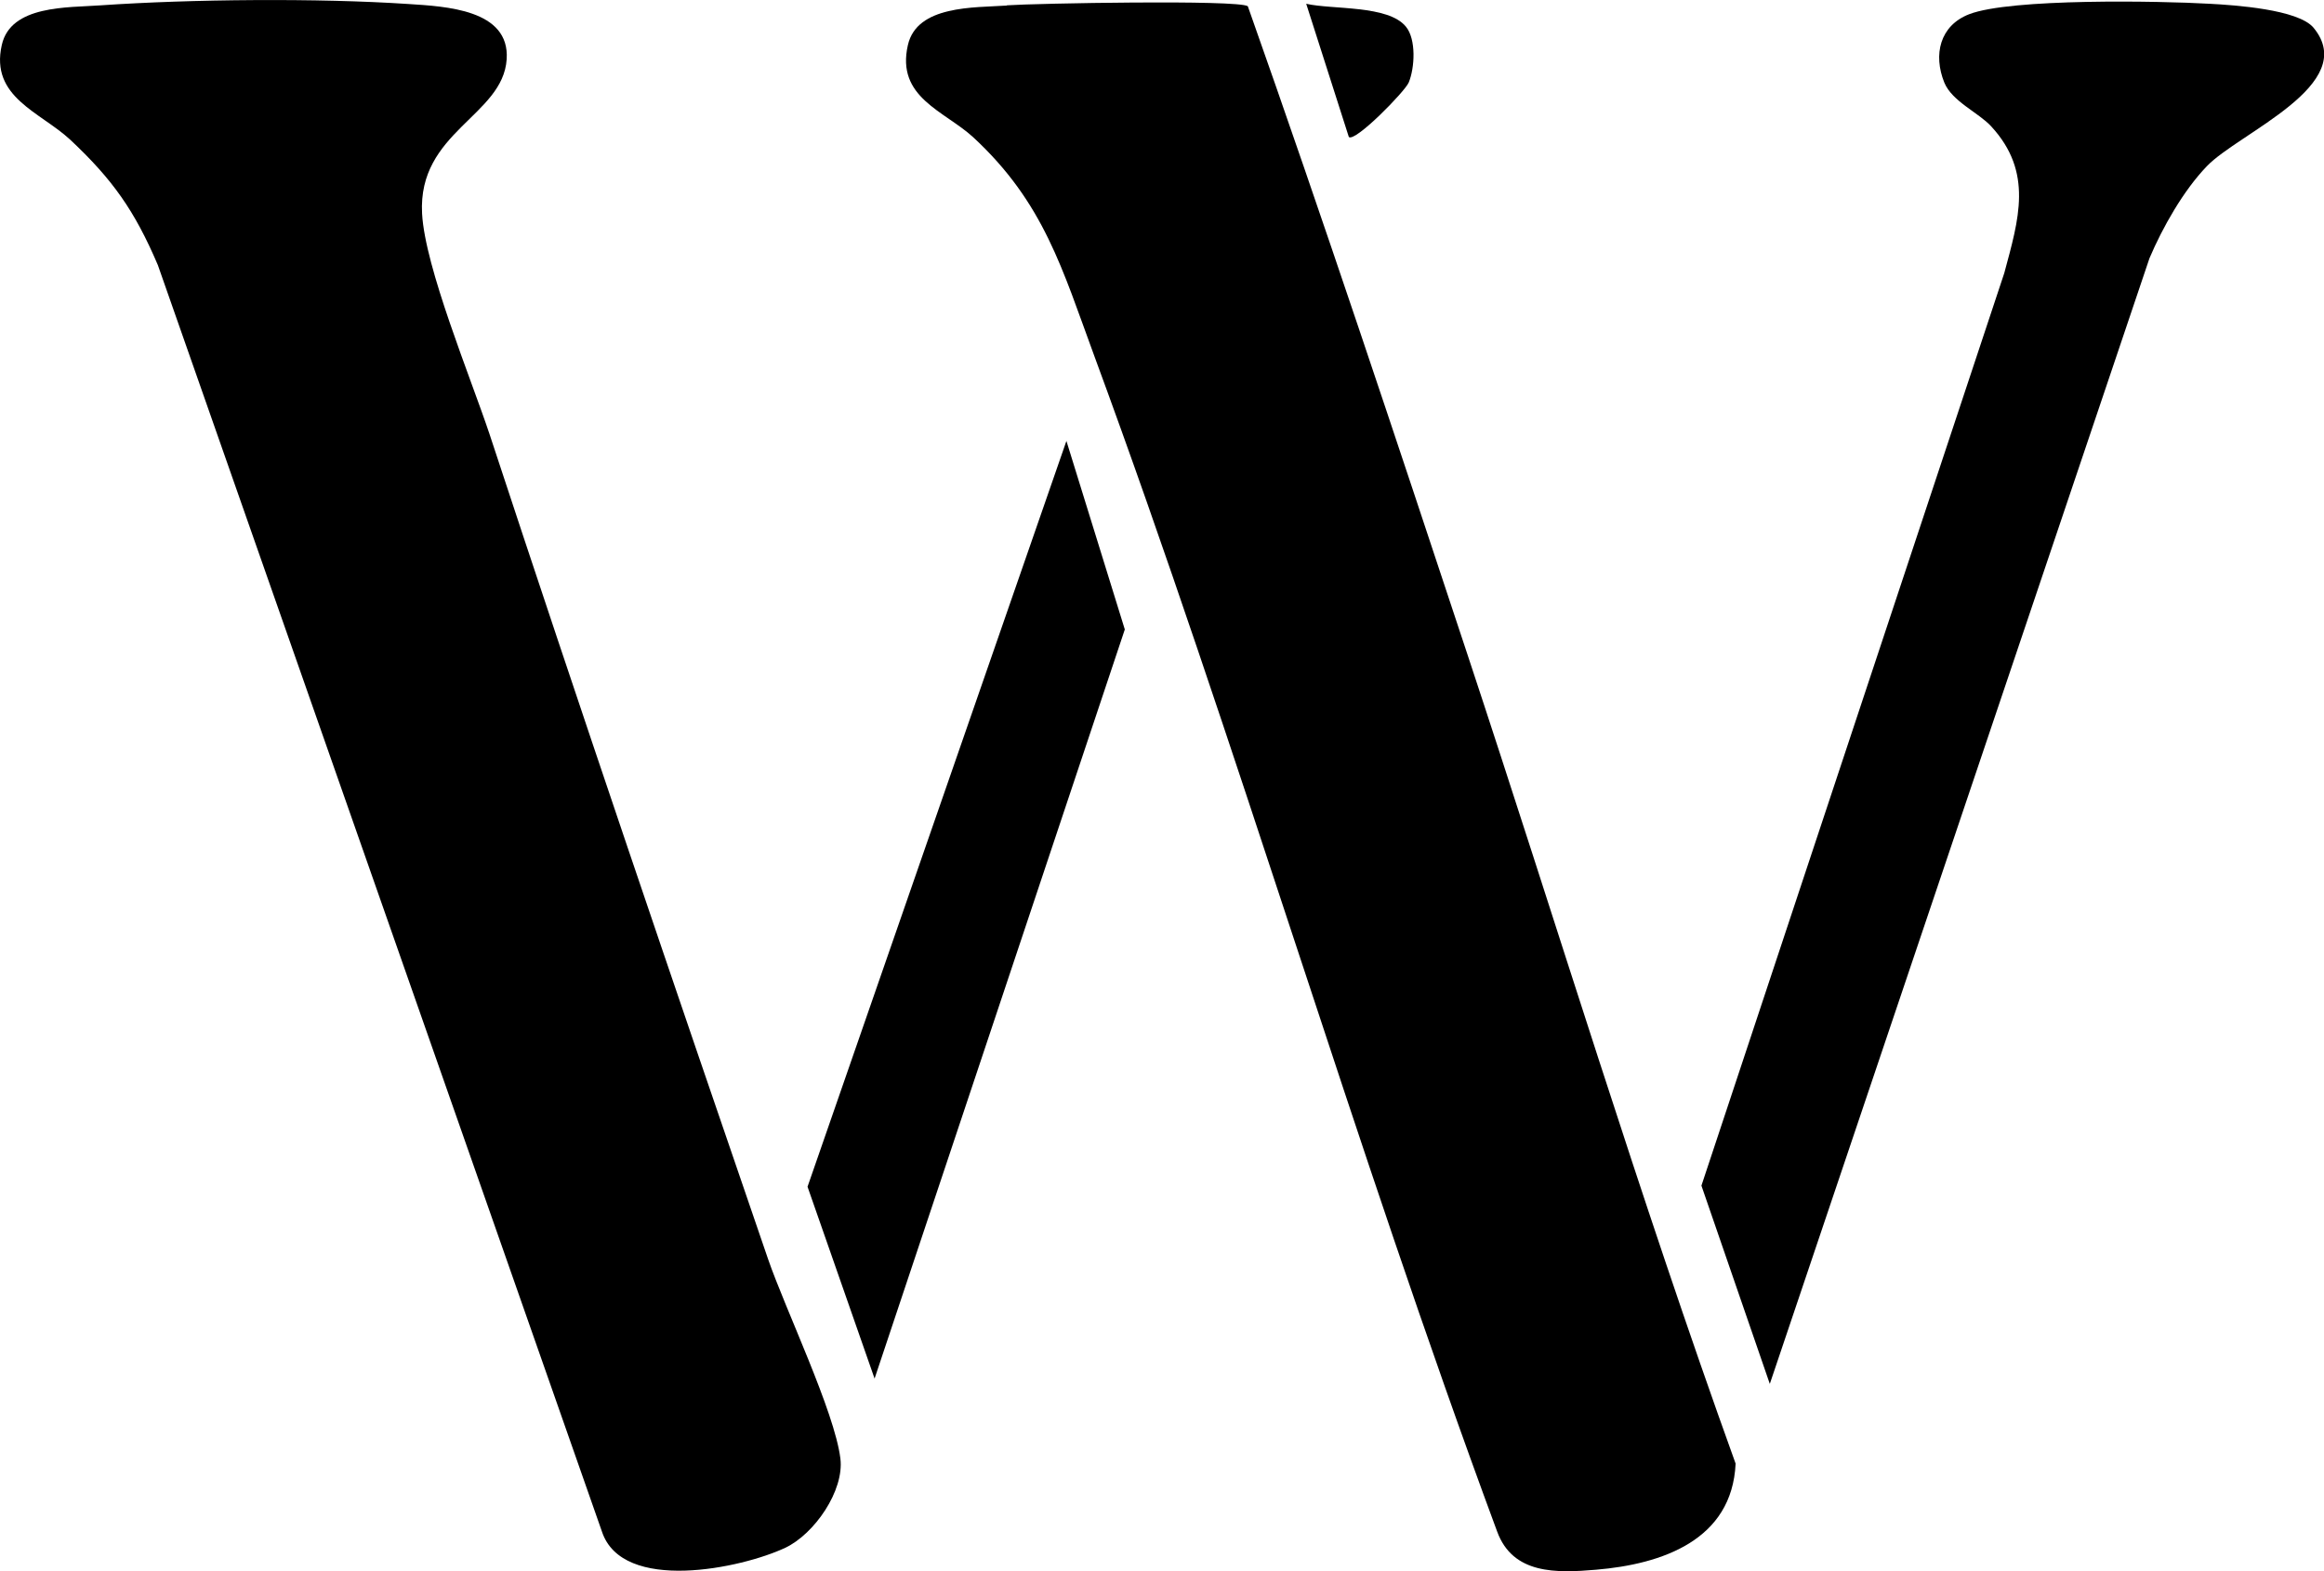 <?xml version="1.0" encoding="UTF-8"?>
<svg id="Layer_2" data-name="Layer 2" xmlns="http://www.w3.org/2000/svg" viewBox="0 0 104.67 70.77">
  <g id="Layer_1-2" data-name="Layer 1">
    <path d="M4.54.24C8.62-.04,14.32-.09,18.39.18c1.67.11,4.58.24,4.43,2.49-.17,2.56-4.01,3.26-3.81,6.95.13,2.43,2.19,7.39,3.04,9.94,4.08,12.4,8.3,24.79,12.54,37.14.79,2.29,3,6.88,3.26,8.99.18,1.45-1.17,3.4-2.48,4.02-1.97.93-7.34,2.06-8.26-.73L7.11,11.94c-1.04-2.44-2.03-3.85-3.95-5.65C1.81,5.04-.45,4.38.08,2.03.48.22,3.05.35,4.54.24Z"/>
    <path d="M45.34.24c1.3-.09,10.41-.26,10.86.04,3.42,9.67,6.67,19.46,9.9,29.22,4.01,12.11,7.73,24.39,12.07,36.42-.16,3.45-3.31,4.53-6.29,4.78-1.77.15-3.74.22-4.45-1.72-6.47-17.47-11.69-35.44-18.13-52.91-1.46-3.96-2.28-6.94-5.47-9.89-1.3-1.19-3.48-1.79-2.94-4.15.41-1.8,2.98-1.68,4.46-1.78Z"/>
    <path d="M79.71,62.33l-3.08-8.93,13.64-41.1c.65-2.42,1.32-4.54-.59-6.61-.57-.62-1.76-1.12-2.11-1.97-.51-1.26-.2-2.57,1.12-3.08,1.86-.72,8.58-.6,10.83-.47,1.12.06,3.99.25,4.68,1.08,2.11,2.56-3.37,4.73-4.81,6.24-1.05,1.09-1.99,2.75-2.58,4.14l-17.1,50.7Z"/>
    <polygon points="39.39 62.09 36.37 53.45 48.03 19.86 50.66 28.35 39.39 62.09"/>
    <path d="M63.32,1.2c.47.57.4,1.85.13,2.51-.16.4-2.42,2.71-2.7,2.46l-1.92-6c1.18.27,3.69.05,4.49,1.03Z"/>
  </g>
</svg>